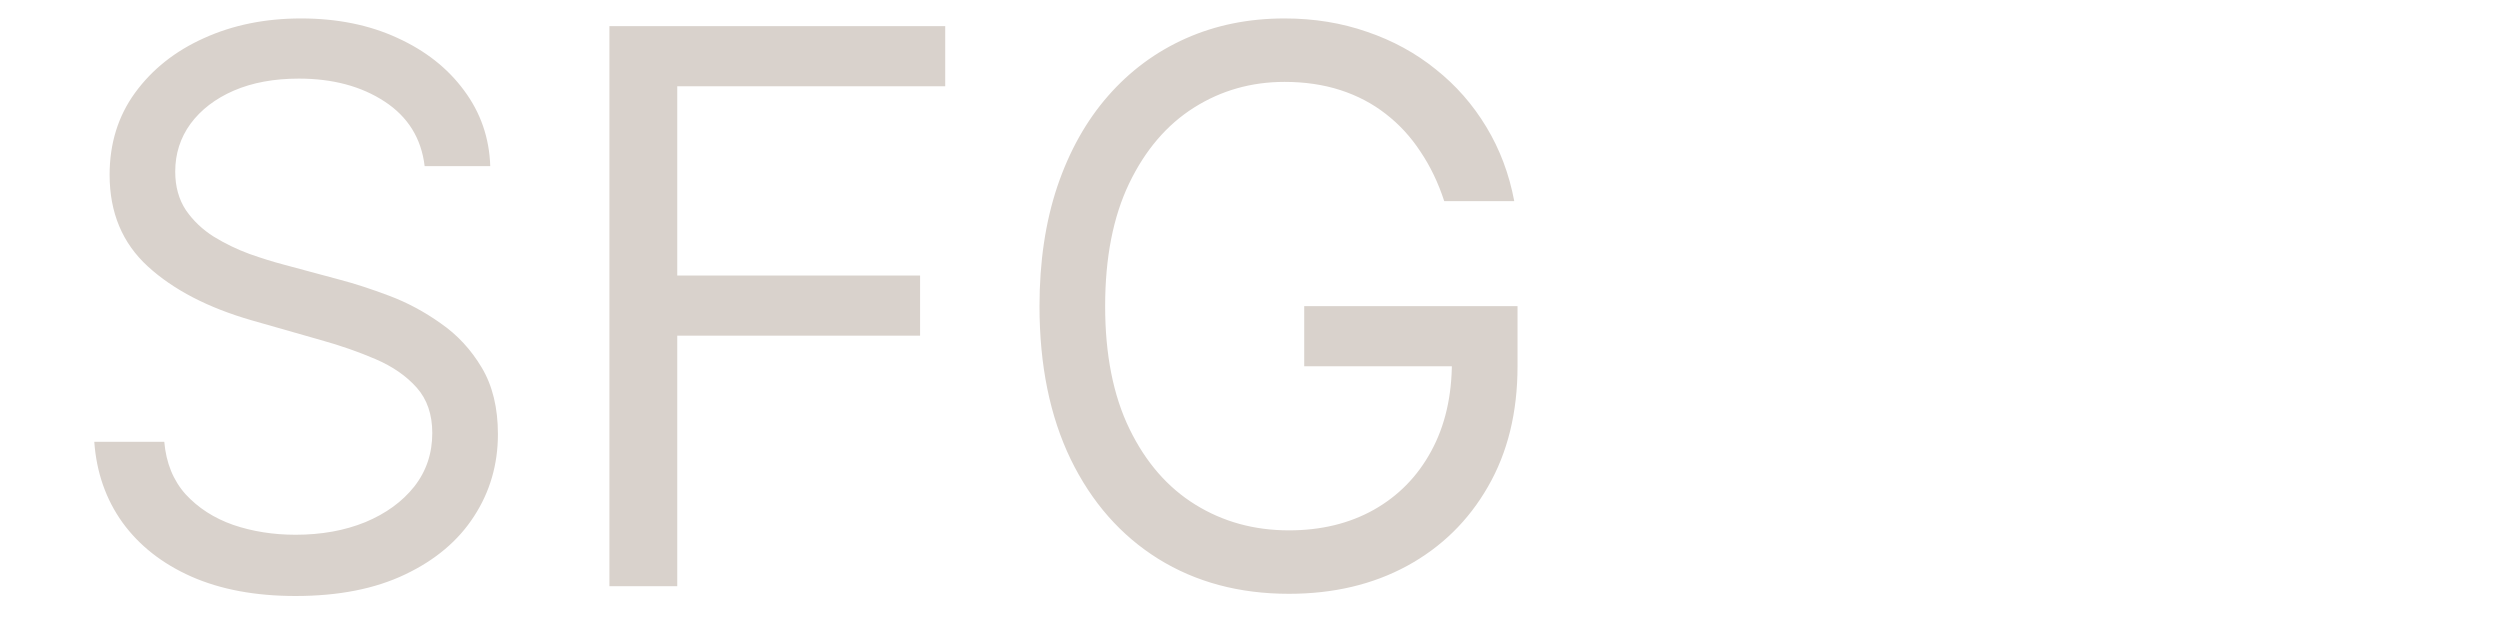 <svg width="90" height="23" viewBox="0 0 90 23" fill="none" xmlns="http://www.w3.org/2000/svg">
<g clip-path="url(#clip0_670_36)">
<path d="M15.287 5.98C15.168 4.983 14.689 4.208 13.849 3.657C13.009 3.106 11.979 2.83 10.758 2.83C9.865 2.83 9.084 2.974 8.415 3.263C7.752 3.552 7.234 3.949 6.86 4.454C6.492 4.96 6.308 5.534 6.308 6.177C6.308 6.715 6.436 7.178 6.692 7.565C6.955 7.946 7.289 8.264 7.696 8.52C8.103 8.769 8.53 8.976 8.976 9.14C9.422 9.298 9.833 9.426 10.207 9.524L12.254 10.075C12.78 10.213 13.364 10.404 14.007 10.646C14.656 10.889 15.277 11.221 15.867 11.641C16.465 12.054 16.957 12.586 17.344 13.236C17.731 13.885 17.925 14.683 17.925 15.628C17.925 16.717 17.64 17.702 17.069 18.581C16.504 19.461 15.677 20.16 14.588 20.678C13.505 21.197 12.189 21.456 10.64 21.456C9.196 21.456 7.946 21.223 6.889 20.757C5.839 20.291 5.012 19.641 4.408 18.808C3.811 17.974 3.473 17.006 3.394 15.904H5.914C5.98 16.665 6.236 17.295 6.682 17.794C7.135 18.286 7.706 18.654 8.395 18.896C9.091 19.133 9.839 19.251 10.64 19.251C11.572 19.251 12.409 19.1 13.15 18.798C13.892 18.489 14.479 18.063 14.912 17.518C15.346 16.967 15.562 16.324 15.562 15.588C15.562 14.919 15.375 14.374 15.001 13.954C14.627 13.534 14.135 13.193 13.524 12.931C12.914 12.668 12.254 12.438 11.546 12.241L9.065 11.533C7.49 11.08 6.243 10.433 5.324 9.593C4.405 8.753 3.946 7.654 3.946 6.295C3.946 5.166 4.251 4.182 4.861 3.342C5.478 2.495 6.305 1.839 7.342 1.373C8.385 0.9 9.55 0.664 10.837 0.664C12.136 0.664 13.291 0.897 14.302 1.363C15.313 1.822 16.114 2.452 16.704 3.253C17.302 4.054 17.616 4.963 17.649 5.98H15.287ZM21.939 21.102V0.94H34.028V3.106H24.381V9.918H33.123V12.084H24.381V21.102H21.939ZM51.992 7.24C51.776 6.577 51.49 5.983 51.136 5.458C50.788 4.927 50.371 4.474 49.886 4.1C49.407 3.726 48.862 3.44 48.252 3.243C47.641 3.046 46.972 2.948 46.243 2.948C45.049 2.948 43.962 3.256 42.985 3.873C42.007 4.49 41.229 5.399 40.651 6.6C40.074 7.801 39.785 9.275 39.785 11.021C39.785 12.766 40.077 14.24 40.661 15.441C41.245 16.642 42.036 17.551 43.034 18.168C44.031 18.785 45.154 19.093 46.401 19.093C47.556 19.093 48.573 18.847 49.453 18.355C50.339 17.856 51.028 17.154 51.52 16.248C52.019 15.336 52.268 14.263 52.268 13.029L53.016 13.186H46.952V11.021H54.631V13.186C54.631 14.847 54.276 16.291 53.568 17.518C52.865 18.745 51.894 19.697 50.654 20.373C49.42 21.043 48.002 21.377 46.401 21.377C44.615 21.377 43.047 20.957 41.695 20.117C40.349 19.277 39.299 18.082 38.545 16.534C37.797 14.985 37.422 13.147 37.422 11.021C37.422 9.426 37.636 7.992 38.062 6.718C38.495 5.439 39.106 4.349 39.893 3.45C40.681 2.551 41.613 1.862 42.689 1.383C43.766 0.904 44.95 0.664 46.243 0.664C47.306 0.664 48.297 0.825 49.216 1.146C50.142 1.461 50.965 1.911 51.687 2.495C52.416 3.073 53.023 3.765 53.509 4.572C53.994 5.373 54.329 6.262 54.513 7.24H51.992Z" fill="#D9D2CC"/>
</g>
<defs>
<clipPath id="clip0_670_36">
<rect width="89.7" height="23" fill="white"/>
</clipPath>
</defs>
</svg>

